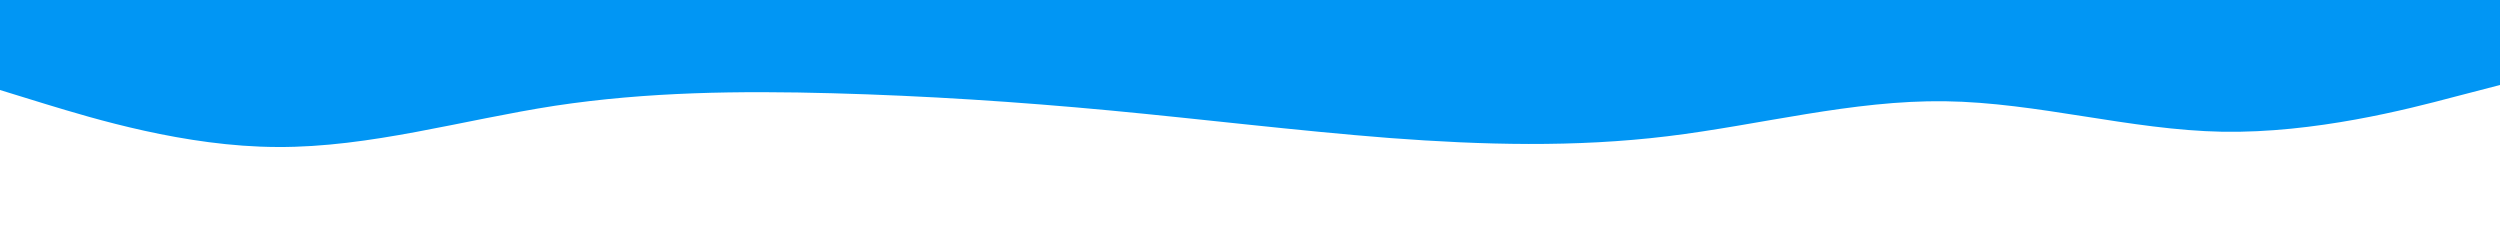 <svg width="1000" height="100" xmlns="http://www.w3.org/2000/svg"><path d="m0 36 18.5 5.7C37 47.3 74 58.7 111 58.8c37 .2 74-10.8 111-16.5 37-5.6 74-6 111-5s74 3.4 111.2 6.9c37.1 3.5 74.5 8.1 111.6 11C593 58 630 59 667 54.5s74-14.5 111-14S852 52 889 52.7c37 .6 74-9 92.5-13.9L1000 34V0H0Z" fill="#0196f4"/></svg>